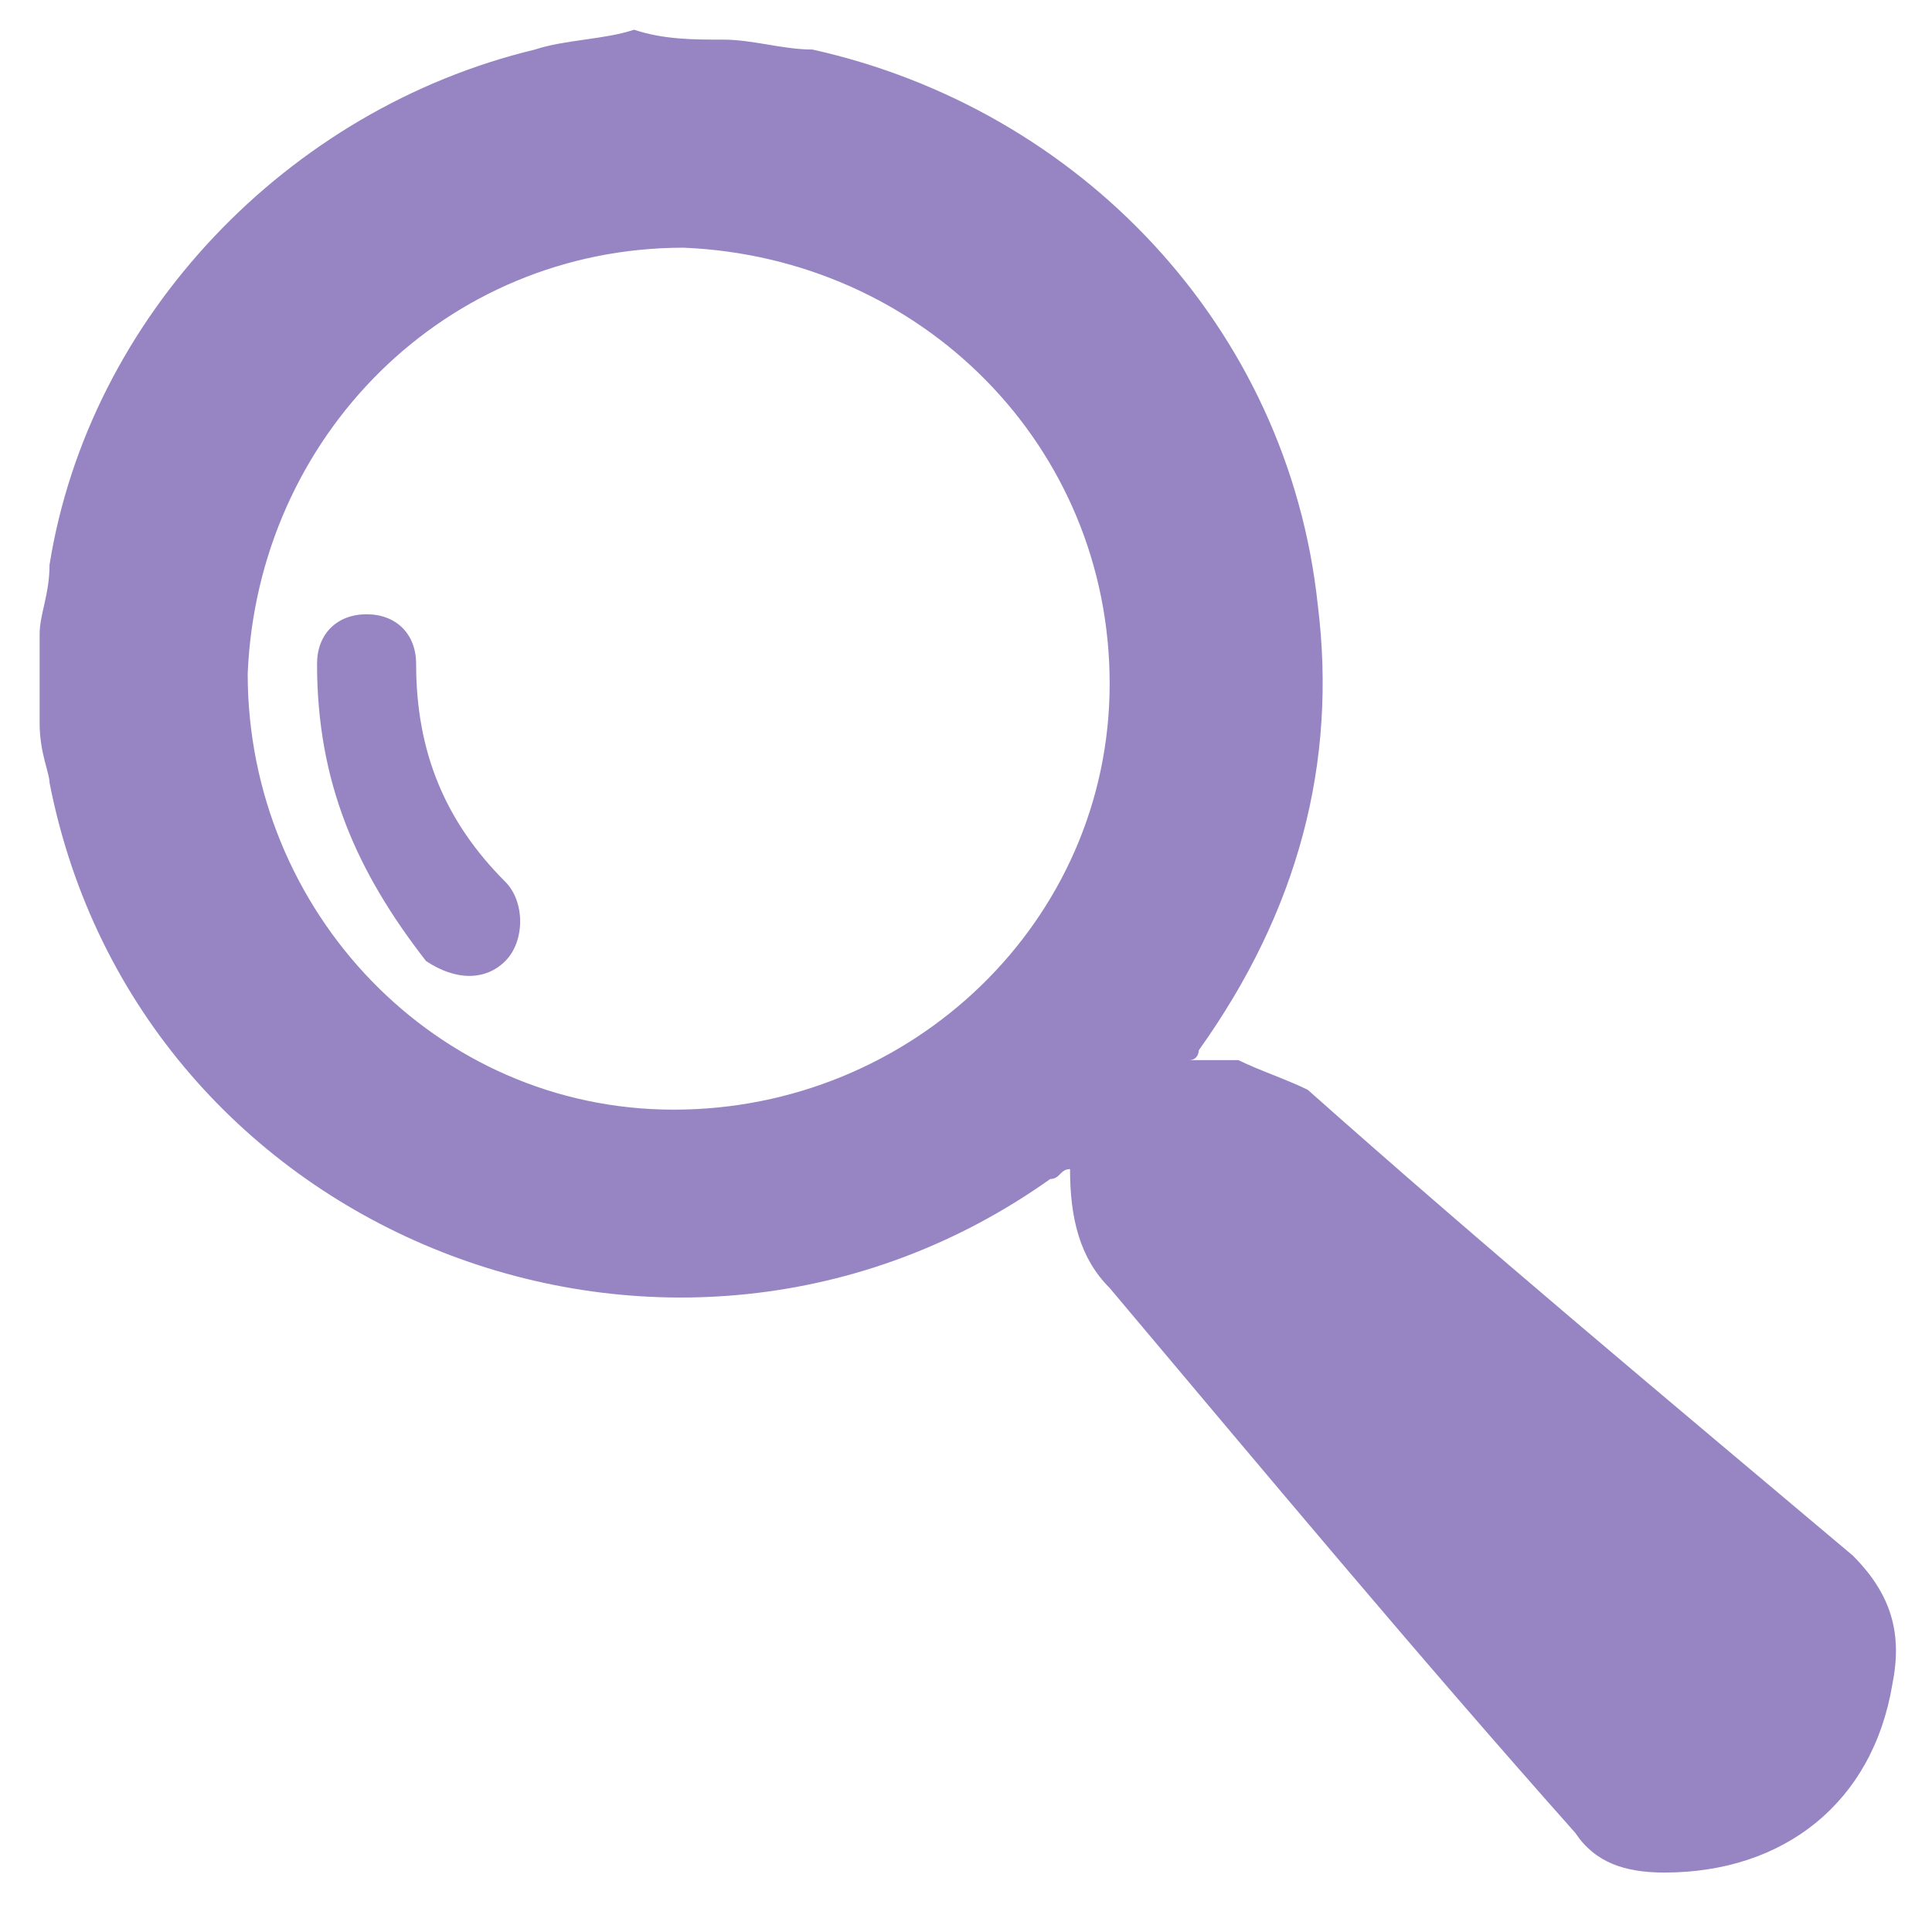 <?xml version="1.0" encoding="utf-8"?>
<!-- Generator: Adobe Illustrator 22.1.0, SVG Export Plug-In . SVG Version: 6.00 Build 0)  -->
<svg version="1.1" id="_Слой_1" xmlns="http://www.w3.org/2000/svg" xmlns:xlink="http://www.w3.org/1999/xlink" x="0px"
	 y="0px" viewBox="0 0 19.5 19.5" style="enable-background:new 0 0 19.5 19.5;" xml:space="preserve">
<style type="text/css">
	.st0{fill:#9784C3;}
</style>
<g>
	<path class="st0" d="M7.3,0.4c0.3,0,0.6,0.1,0.9,0.1c2.7,0.6,4.8,2.8,5.1,5.6c0.2,1.6-0.2,3.1-1.2,4.5c0,0,0,0.1-0.1,0.1
		c0.2,0,0.3,0,0.5,0c0.2,0.1,0.5,0.2,0.7,0.3c1.8,1.6,3.6,3.1,5.5,4.7c0.4,0.4,0.5,0.8,0.4,1.3c-0.2,1.2-1.1,1.9-2.3,1.9
		c-0.4,0-0.7-0.1-0.9-0.4c-1.6-1.8-3.1-3.6-4.7-5.5c-0.3-0.3-0.4-0.7-0.4-1.2c-0.1,0-0.1,0.1-0.2,0.1c-3.8,2.7-9.2,0.6-10.1-4
		C0.5,7.8,0.4,7.6,0.4,7.3c0-0.3,0-0.6,0-0.9c0-0.2,0.1-0.4,0.1-0.7c0.4-2.5,2.4-4.6,4.9-5.2c0.3-0.1,0.7-0.1,1-0.2
		C6.7,0.4,7,0.4,7.3,0.4z M11.2,6.9c0-2.4-1.9-4.3-4.3-4.4c-2.4,0-4.3,1.9-4.4,4.3c0,2.4,1.9,4.4,4.3,4.4
		C9.2,11.2,11.2,9.3,11.2,6.9z"/>
	<path class="st0" d="M3.7,6.2c0.3,0,0.5,0.2,0.5,0.5c0,0.9,0.3,1.6,0.9,2.2c0.2,0.2,0.2,0.6,0,0.8c-0.2,0.2-0.5,0.2-0.8,0
		C3.6,8.8,3.2,7.9,3.2,6.7C3.2,6.4,3.4,6.2,3.7,6.2z"/>
</g>
</svg>
